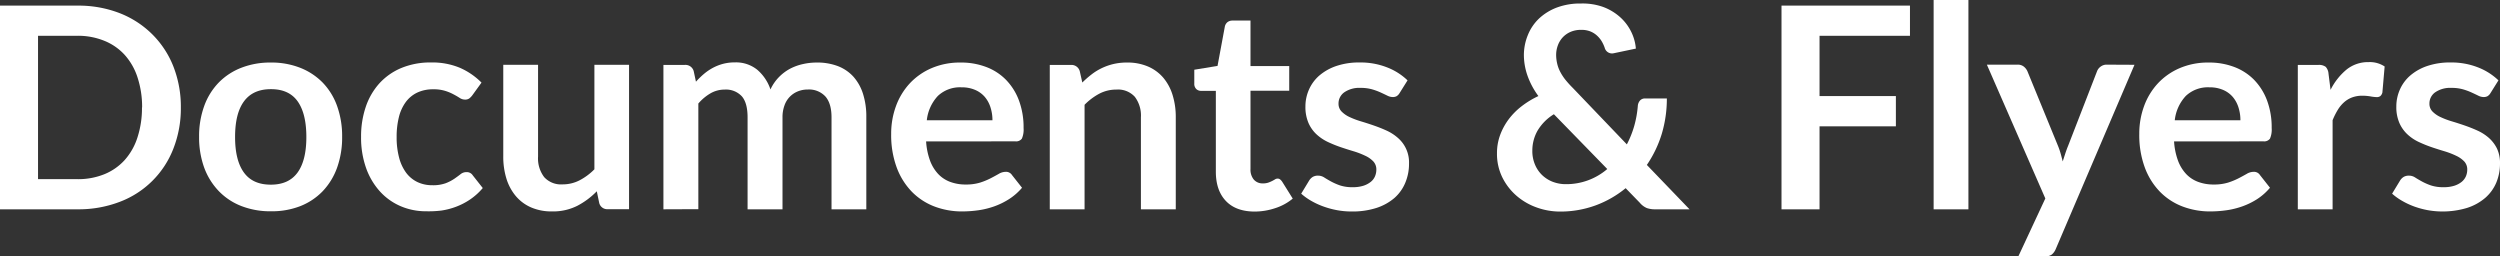 <svg xmlns="http://www.w3.org/2000/svg" viewBox="0 0 709.96 72.84"><rect x="0" y="0" width="709.96" height="72.84" fill="#333333" stroke="none"/><title>flyers-txt</title><g id="f44a13e6-a27f-45fa-b288-60fbc5e62edd" data-name="Layer 2"><g id="ee2e10a7-7b3e-4730-a026-9061f0fb58b9" data-name="Layer 1"><path d="M51.36,30.52A31.36,31.36,0,0,1,49.24,42.2,26.23,26.23,0,0,1,34,57.32a32.65,32.65,0,0,1-12,2.12H0V1.6H22A32.24,32.24,0,0,1,34,3.74a27.05,27.05,0,0,1,9.24,6,26.57,26.57,0,0,1,6,9.14A31.36,31.36,0,0,1,51.36,30.52Zm-11,0A27,27,0,0,0,39.06,22a17.68,17.68,0,0,0-3.64-6.4,15.86,15.86,0,0,0-5.76-4A19.79,19.79,0,0,0,22,10.16H10.8V50.88H22a19.79,19.79,0,0,0,7.62-1.4,15.86,15.86,0,0,0,5.76-4,17.68,17.68,0,0,0,3.64-6.4A27,27,0,0,0,40.32,30.52Z" fill="#fff"/><path d="M76.92,17.76a22.3,22.3,0,0,1,8.3,1.48,18.28,18.28,0,0,1,6.4,4.2,18.49,18.49,0,0,1,4.1,6.64,25.23,25.23,0,0,1,1.44,8.76,25.38,25.38,0,0,1-1.44,8.8,18.93,18.93,0,0,1-4.1,6.68,18,18,0,0,1-6.4,4.24A22.3,22.3,0,0,1,76.92,60a22.58,22.58,0,0,1-8.36-1.48,17.87,17.87,0,0,1-6.42-4.24A19.12,19.12,0,0,1,58,47.64a25.14,25.14,0,0,1-1.46-8.8A25,25,0,0,1,58,30.08a18.67,18.67,0,0,1,4.12-6.64,18.18,18.18,0,0,1,6.42-4.2A22.58,22.58,0,0,1,76.92,17.76Zm0,34.68Q82,52.44,84.5,49T87,38.92q0-6.64-2.46-10.12t-7.58-3.48c-3.47,0-6,1.17-7.7,3.5s-2.5,5.7-2.5,10.1.83,7.75,2.5,10.06S73.45,52.44,76.92,52.44Z" fill="#fff"/><path d="M134.12,27.08a4.81,4.81,0,0,1-.86.88,2,2,0,0,1-1.22.32,2.68,2.68,0,0,1-1.48-.46c-.48-.31-1.05-.65-1.72-1a13,13,0,0,0-2.38-1,10.84,10.84,0,0,0-3.42-.46,10.41,10.41,0,0,0-4.56.94,8.71,8.71,0,0,0-3.26,2.7,12.11,12.11,0,0,0-1.94,4.26,22.72,22.72,0,0,0-.64,5.66,22.05,22.05,0,0,0,.7,5.84,12.52,12.52,0,0,0,2,4.3,8.72,8.72,0,0,0,3.2,2.64,9.7,9.7,0,0,0,4.24.9,10.44,10.44,0,0,0,3.82-.58,12.23,12.23,0,0,0,2.46-1.28c.67-.47,1.25-.89,1.74-1.28a2.6,2.6,0,0,1,1.66-.58,2,2,0,0,1,1.8.92l2.84,3.6a17.87,17.87,0,0,1-3.56,3.22,19.17,19.17,0,0,1-4,2.08,20,20,0,0,1-4.24,1.1A30.29,30.29,0,0,1,121,60a18.15,18.15,0,0,1-7.16-1.42A17,17,0,0,1,108,54.48a19.65,19.65,0,0,1-4-6.66,25.82,25.82,0,0,1-1.46-9,26,26,0,0,1,1.3-8.38,19.07,19.07,0,0,1,3.82-6.68,17.56,17.56,0,0,1,6.24-4.42,21.43,21.43,0,0,1,8.56-1.6,20.3,20.3,0,0,1,8.06,1.48,19.71,19.71,0,0,1,6.22,4.24Z" fill="#fff"/><path d="M178.64,18.4v41h-6a2.33,2.33,0,0,1-2.48-1.8l-.68-3.28a21.83,21.83,0,0,1-5.56,4.14,15.37,15.37,0,0,1-7.16,1.58,14.57,14.57,0,0,1-5.94-1.14,11.83,11.83,0,0,1-4.34-3.22,14.15,14.15,0,0,1-2.66-4.94,20.94,20.94,0,0,1-.9-6.3V18.4h9.88V44.48a8.75,8.75,0,0,0,1.74,5.82,6.46,6.46,0,0,0,5.22,2.06,10.41,10.41,0,0,0,4.8-1.14,16.86,16.86,0,0,0,4.24-3.14V18.4Z" fill="#fff"/><path d="M188.4,59.44v-41h6A2.43,2.43,0,0,1,197,20.2l.64,3a23.38,23.38,0,0,1,2.26-2.2,14.59,14.59,0,0,1,2.52-1.72,13.51,13.51,0,0,1,2.88-1.14,12.82,12.82,0,0,1,3.38-.42,9.58,9.58,0,0,1,6.38,2.1,12.64,12.64,0,0,1,3.74,5.58,12.47,12.47,0,0,1,2.4-3.5,13.05,13.05,0,0,1,3.16-2.38A14.64,14.64,0,0,1,228,18.2a17.73,17.73,0,0,1,3.9-.44,16.44,16.44,0,0,1,6,1,11.59,11.59,0,0,1,4.44,3,13.42,13.42,0,0,1,2.74,4.88,21.16,21.16,0,0,1,.94,6.6V59.44h-9.88V33.32q0-3.91-1.72-5.9a6.32,6.32,0,0,0-5-2,7.48,7.48,0,0,0-2.82.52,6.61,6.61,0,0,0-3.82,4,9.66,9.66,0,0,0-.56,3.4V59.44h-9.92V33.32q0-4.12-1.66-6a6.16,6.16,0,0,0-4.86-1.88,8,8,0,0,0-4,1.06,13.46,13.46,0,0,0-3.46,2.9v30Z" fill="#fff"/><path d="M263,40.16a19.28,19.28,0,0,0,1.12,5.46,11.25,11.25,0,0,0,2.32,3.8,9,9,0,0,0,3.42,2.24,12.5,12.5,0,0,0,4.38.74,13.68,13.68,0,0,0,4.14-.56,19.55,19.55,0,0,0,3-1.24c.87-.45,1.63-.87,2.28-1.24a3.86,3.86,0,0,1,1.9-.56,2,2,0,0,1,1.84.92l2.84,3.6a16.48,16.48,0,0,1-3.68,3.22,20.47,20.47,0,0,1-4.26,2.08,23.1,23.1,0,0,1-4.52,1.1,32.86,32.86,0,0,1-4.46.32,21.85,21.85,0,0,1-8-1.42,17.91,17.91,0,0,1-6.4-4.2,19.75,19.75,0,0,1-4.28-6.88,26.61,26.61,0,0,1-1.56-9.5,22.65,22.65,0,0,1,1.36-7.9,19.1,19.1,0,0,1,3.9-6.44,18.33,18.33,0,0,1,6.2-4.34,20.35,20.35,0,0,1,8.26-1.6A20,20,0,0,1,280,19a15.54,15.54,0,0,1,5.64,3.62,16.77,16.77,0,0,1,3.7,5.84,21.84,21.84,0,0,1,1.34,7.9,6.42,6.42,0,0,1-.48,3,2,2,0,0,1-1.84.78Zm18.84-6a11.87,11.87,0,0,0-.54-3.62,8.6,8.6,0,0,0-1.62-3,7.51,7.51,0,0,0-2.74-2,9.46,9.46,0,0,0-3.86-.74,9.14,9.14,0,0,0-6.74,2.44,12,12,0,0,0-3.14,6.92Z" fill="#fff"/><path d="M307.36,23.44a27.12,27.12,0,0,1,2.62-2.3,16.05,16.05,0,0,1,2.92-1.8,16.72,16.72,0,0,1,3.3-1.16,16.49,16.49,0,0,1,3.84-.42,14.7,14.7,0,0,1,6,1.14,11.84,11.84,0,0,1,4.34,3.2A14,14,0,0,1,333,27a20.94,20.94,0,0,1,.9,6.3V59.44H324V33.32a8.8,8.8,0,0,0-1.72-5.82A6.45,6.45,0,0,0,317,25.44a10.31,10.31,0,0,0-4.8,1.16A17.2,17.2,0,0,0,308,29.76V59.44h-9.88v-41h6a2.43,2.43,0,0,1,2.52,1.8Z" fill="#fff"/><path d="M356.36,60.08q-5.36,0-8.22-3t-2.86-8.34V25.8h-4.2a1.91,1.91,0,0,1-1.36-.52,2.05,2.05,0,0,1-.56-1.56V19.8l6.6-1.08,2.08-11.2a2.19,2.19,0,0,1,.76-1.24A2.27,2.27,0,0,1,350,5.84h5.12V18.76h11v7h-11V48a4.4,4.4,0,0,0,.94,3,3.25,3.25,0,0,0,2.58,1.08,4.56,4.56,0,0,0,1.54-.22,9.47,9.47,0,0,0,1.08-.46c.31-.16.58-.31.82-.46a1.34,1.34,0,0,1,.72-.22,1.12,1.12,0,0,1,.72.22,3.32,3.32,0,0,1,.6.66l3,4.8a14.86,14.86,0,0,1-5,2.72A18.57,18.57,0,0,1,356.36,60.08Z" fill="#fff"/><path d="M397.48,26.4a2.64,2.64,0,0,1-.84.9,2.21,2.21,0,0,1-1.12.26,3.49,3.49,0,0,1-1.54-.4c-.55-.27-1.18-.57-1.9-.9a18.27,18.27,0,0,0-2.46-.9,11.67,11.67,0,0,0-3.26-.4,7.48,7.48,0,0,0-4.58,1.24,3.86,3.86,0,0,0-1.66,3.24,3.1,3.1,0,0,0,.86,2.22,7.59,7.59,0,0,0,2.28,1.58,22.87,22.87,0,0,0,3.22,1.22c1.2.36,2.42.75,3.66,1.18s2.46.91,3.66,1.46A13,13,0,0,1,397,39.18a9.16,9.16,0,0,1,3.14,7.26,13.81,13.81,0,0,1-1.06,5.46A11.74,11.74,0,0,1,396,56.22a14.89,14.89,0,0,1-5.14,2.84,22.3,22.3,0,0,1-7.06,1,22.69,22.69,0,0,1-4.14-.38,24.34,24.34,0,0,1-3.88-1.06A21.34,21.34,0,0,1,372.3,57a16.64,16.64,0,0,1-2.78-2l2.28-3.76a3.23,3.23,0,0,1,1-1,2.92,2.92,0,0,1,1.52-.36,3.18,3.18,0,0,1,1.74.52c.55.35,1.18.72,1.9,1.12a17.49,17.49,0,0,0,2.54,1.12,11.09,11.09,0,0,0,3.7.52,9.61,9.61,0,0,0,3-.42,6.49,6.49,0,0,0,2.08-1.1,4,4,0,0,0,1.2-1.58,4.8,4.8,0,0,0,.38-1.86,3.33,3.33,0,0,0-.86-2.36,7.44,7.44,0,0,0-2.28-1.6A22.71,22.71,0,0,0,384.54,43c-1.21-.36-2.45-.75-3.72-1.18a35.25,35.25,0,0,1-3.72-1.5,12.71,12.71,0,0,1-3.24-2.18,9.77,9.77,0,0,1-2.28-3.24,11.37,11.37,0,0,1-.86-4.64,11.77,11.77,0,0,1,1-4.8,11.31,11.31,0,0,1,2.94-4,14.66,14.66,0,0,1,4.84-2.72,20.16,20.16,0,0,1,6.7-1,20.56,20.56,0,0,1,7.72,1.4,17.42,17.42,0,0,1,5.8,3.68Z" fill="#fff"/><path d="M479.8,59.44h-9.68a7,7,0,0,1-2.46-.36,5.42,5.42,0,0,1-2-1.52l-4-4.12a29.48,29.48,0,0,1-8.52,4.88A29.07,29.07,0,0,1,443,60.08a19.5,19.5,0,0,1-6.54-1.14,17.89,17.89,0,0,1-5.74-3.3,16.7,16.7,0,0,1-4.06-5.22,15.09,15.09,0,0,1-1.54-6.9,14.84,14.84,0,0,1,.88-5.14,17.55,17.55,0,0,1,2.44-4.5,19.37,19.37,0,0,1,3.72-3.74,25.14,25.14,0,0,1,4.72-2.86,22.2,22.2,0,0,1-3.12-5.86,17.85,17.85,0,0,1-1-5.7,15,15,0,0,1,1.1-5.7A13.4,13.4,0,0,1,437,5.32a15.34,15.34,0,0,1,5.12-3.18A18.84,18.84,0,0,1,449,1,17.27,17.27,0,0,1,455.34,2a15.18,15.18,0,0,1,4.76,2.88A13.66,13.66,0,0,1,463.22,9a13.18,13.18,0,0,1,1.34,4.8l-6.28,1.32a2.14,2.14,0,0,1-2.56-1.52,10,10,0,0,0-.94-2A7.33,7.33,0,0,0,453.4,10a6.17,6.17,0,0,0-1.88-1.12A6.82,6.82,0,0,0,449,8.48a7.33,7.33,0,0,0-3,.58,6.63,6.63,0,0,0-2.22,1.56,6.76,6.76,0,0,0-1.38,2.28,7.86,7.86,0,0,0-.48,2.74A11.07,11.07,0,0,0,442.2,18a9.57,9.57,0,0,0,.8,2.24,14.33,14.33,0,0,0,1.46,2.3A28.69,28.69,0,0,0,446.68,25L462,41a27.72,27.72,0,0,0,2.12-5.32,29.87,29.87,0,0,0,1-5.68,2.58,2.58,0,0,1,.64-1.48,1.89,1.89,0,0,1,1.44-.56h6.16A34.93,34.93,0,0,1,471.92,38a32.65,32.65,0,0,1-4.24,8.84Zm-38.52-27a13.7,13.7,0,0,0-4.66,4.7,11.41,11.41,0,0,0-1.46,5.62,9.81,9.81,0,0,0,.76,4,8.83,8.83,0,0,0,2.06,3,9.2,9.2,0,0,0,3,1.88,10.33,10.33,0,0,0,3.7.66A17.84,17.84,0,0,0,456.44,48Z" fill="#fff"/><path d="M516.72,10.16V27.28H538.4v8.6H516.72V59.44h-10.8V1.6H542.4v8.56Z" fill="#fff"/><path d="M559,0V59.44h-9.88V0Z" fill="#fff"/><path d="M606.16,18.4,583.8,70.72a4,4,0,0,1-1.14,1.58,3.49,3.49,0,0,1-2.14.54h-7.36l7.68-16.48-16.6-38h8.68a2.75,2.75,0,0,1,1.82.56,3.63,3.63,0,0,1,1,1.28l8.72,21.28a20.42,20.42,0,0,1,.74,2.16c.2.72.39,1.45.58,2.2l.72-2.22c.24-.73.5-1.46.8-2.18l8.24-21.24a2.88,2.88,0,0,1,1.06-1.32,2.77,2.77,0,0,1,1.66-.52Z" fill="#fff"/><path d="M617.4,40.16a19.28,19.28,0,0,0,1.12,5.46,11.25,11.25,0,0,0,2.32,3.8,9,9,0,0,0,3.42,2.24,12.5,12.5,0,0,0,4.38.74,13.68,13.68,0,0,0,4.14-.56,19.55,19.55,0,0,0,3-1.24c.87-.45,1.63-.87,2.28-1.24a3.83,3.83,0,0,1,1.9-.56,2,2,0,0,1,1.84.92l2.84,3.6A16.7,16.7,0,0,1,641,56.54a20.47,20.47,0,0,1-4.26,2.08,23.1,23.1,0,0,1-4.52,1.1,32.86,32.86,0,0,1-4.46.32,21.85,21.85,0,0,1-8-1.42,17.82,17.82,0,0,1-6.4-4.2,19.61,19.61,0,0,1-4.28-6.88,26.61,26.61,0,0,1-1.56-9.5,22.65,22.65,0,0,1,1.36-7.9,19.1,19.1,0,0,1,3.9-6.44,18.33,18.33,0,0,1,6.2-4.34,20.35,20.35,0,0,1,8.26-1.6A20,20,0,0,1,634.44,19a15.63,15.63,0,0,1,5.64,3.62,16.91,16.91,0,0,1,3.7,5.84,21.84,21.84,0,0,1,1.34,7.9,6.42,6.42,0,0,1-.48,3,2,2,0,0,1-1.84.78Zm18.84-6a11.87,11.87,0,0,0-.54-3.62,8.6,8.6,0,0,0-1.62-3,7.51,7.51,0,0,0-2.74-2,9.46,9.46,0,0,0-3.86-.74,9.14,9.14,0,0,0-6.74,2.44,12,12,0,0,0-3.14,6.92Z" fill="#fff"/><path d="M661.84,25.52a17.73,17.73,0,0,1,4.56-5.78,9.72,9.72,0,0,1,6.24-2.1,7.62,7.62,0,0,1,4.56,1.24l-.64,7.4a2,2,0,0,1-.58,1,1.63,1.63,0,0,1-1,.3,12,12,0,0,1-1.78-.2,14.12,14.12,0,0,0-2.3-.2,8.28,8.28,0,0,0-2.92.48,7.27,7.27,0,0,0-2.3,1.38,9.48,9.48,0,0,0-1.8,2.18,20.9,20.9,0,0,0-1.46,2.92V59.44h-9.88v-41h5.8a3.2,3.2,0,0,1,2.12.54,3.22,3.22,0,0,1,.8,1.94Z" fill="#fff"/><path d="M707.28,26.4a2.64,2.64,0,0,1-.84.9,2.24,2.24,0,0,1-1.12.26,3.46,3.46,0,0,1-1.54-.4c-.55-.27-1.18-.57-1.9-.9a18.27,18.27,0,0,0-2.46-.9,11.67,11.67,0,0,0-3.26-.4,7.46,7.46,0,0,0-4.58,1.24,3.86,3.86,0,0,0-1.66,3.24,3.1,3.1,0,0,0,.86,2.22,7.59,7.59,0,0,0,2.28,1.58,22.41,22.41,0,0,0,3.22,1.22c1.2.36,2.42.75,3.66,1.18s2.46.91,3.66,1.46a13,13,0,0,1,3.22,2.08,9.91,9.91,0,0,1,2.28,3,9.63,9.63,0,0,1,.86,4.24,14,14,0,0,1-1.06,5.46,11.85,11.85,0,0,1-3.14,4.32,14.89,14.89,0,0,1-5.14,2.84,24.09,24.09,0,0,1-11.2.64,24.34,24.34,0,0,1-3.88-1.06A21.34,21.34,0,0,1,682.1,57a16.24,16.24,0,0,1-2.78-2l2.28-3.76a3.23,3.23,0,0,1,1-1,2.9,2.9,0,0,1,1.52-.36,3.18,3.18,0,0,1,1.74.52c.54.35,1.18.72,1.9,1.12a17,17,0,0,0,2.54,1.12,11,11,0,0,0,3.7.52,9.61,9.61,0,0,0,3-.42,6.49,6.49,0,0,0,2.08-1.1,4.24,4.24,0,0,0,1.2-1.58,4.8,4.8,0,0,0,.38-1.86,3.33,3.33,0,0,0-.86-2.36,7.7,7.7,0,0,0-2.28-1.6A22.71,22.71,0,0,0,694.34,43c-1.21-.36-2.46-.75-3.72-1.18a35.25,35.25,0,0,1-3.72-1.5,12.37,12.37,0,0,1-3.24-2.18,9.77,9.77,0,0,1-2.28-3.24,11.21,11.21,0,0,1-.86-4.64,11.77,11.77,0,0,1,1-4.8,11.19,11.19,0,0,1,2.94-4,14.56,14.56,0,0,1,4.84-2.72,20.12,20.12,0,0,1,6.7-1,20.6,20.6,0,0,1,7.72,1.4,17.42,17.42,0,0,1,5.8,3.68Z" fill="#fff"/></g></g></svg>